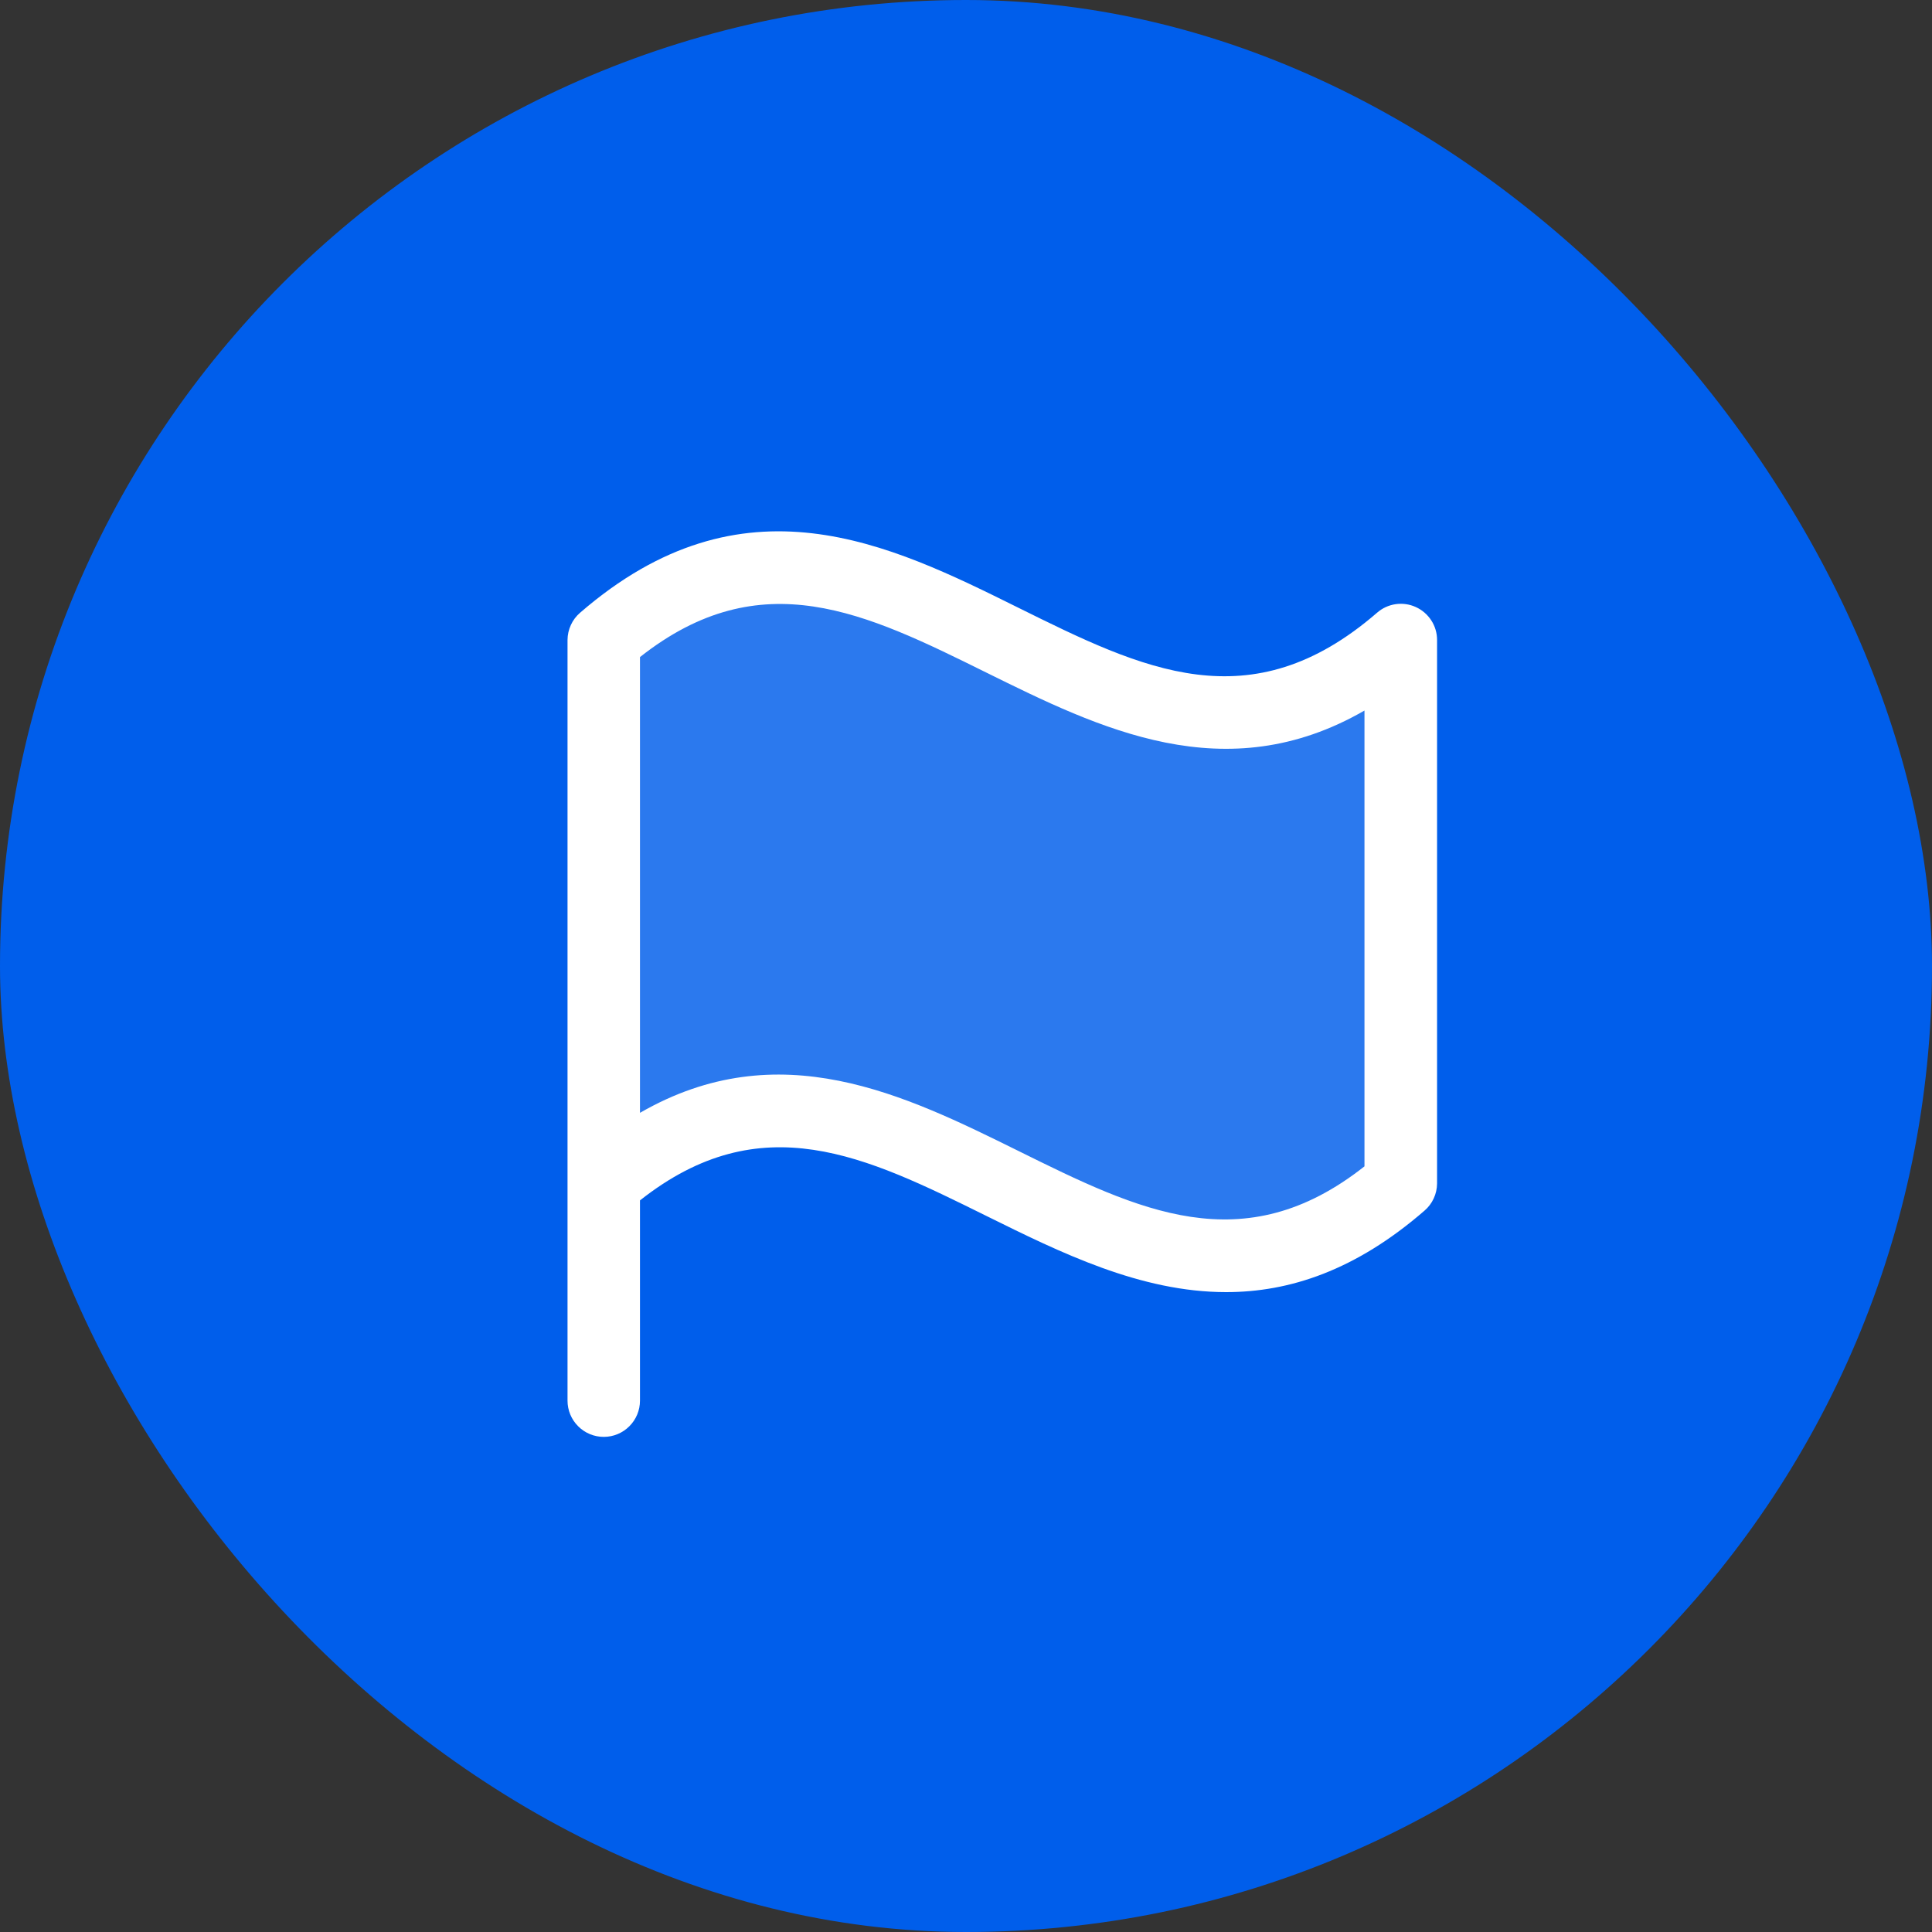 <svg width="40" height="40" viewBox="0 0 40 40" fill="none" xmlns="http://www.w3.org/2000/svg">
<rect x="0" y="0" width="40" height="40" fill="#333333" stroke="none"/>
<rect width="40" height="40" rx="20" fill="#005EEB"/>
<path d="M29 13.25V24.5C23 29.697 18.5 19.304 12.5 24.5V13.25C18.5 8.054 23 18.447 29 13.25Z" fill="#2B79EE"/>
<path d="M12.009 12.687C11.928 12.757 11.863 12.843 11.819 12.94C11.774 13.037 11.751 13.142 11.75 13.249V28.999C11.75 29.198 11.829 29.389 11.97 29.529C12.11 29.67 12.301 29.749 12.5 29.749C12.699 29.749 12.89 29.67 13.03 29.529C13.171 29.389 13.25 29.198 13.25 28.999V24.853C15.762 22.869 17.925 23.939 20.417 25.172C21.955 25.933 23.61 26.752 25.386 26.752C26.692 26.752 28.062 26.307 29.494 25.064C29.575 24.994 29.64 24.908 29.684 24.811C29.729 24.714 29.752 24.609 29.753 24.502V13.249C29.753 13.105 29.711 12.964 29.633 12.844C29.554 12.723 29.443 12.627 29.312 12.568C29.181 12.508 29.035 12.488 28.893 12.509C28.75 12.53 28.617 12.592 28.509 12.687C25.884 14.958 23.66 13.858 21.083 12.582C18.413 11.258 15.386 9.761 12.009 12.687ZM28.25 24.148C25.738 26.131 23.575 25.061 21.083 23.828C18.739 22.67 16.132 21.378 13.25 23.04V13.604C15.762 11.621 17.925 12.69 20.417 13.923C22.761 15.081 25.369 16.373 28.25 14.711V24.148Z" fill="white"/>
</svg>
